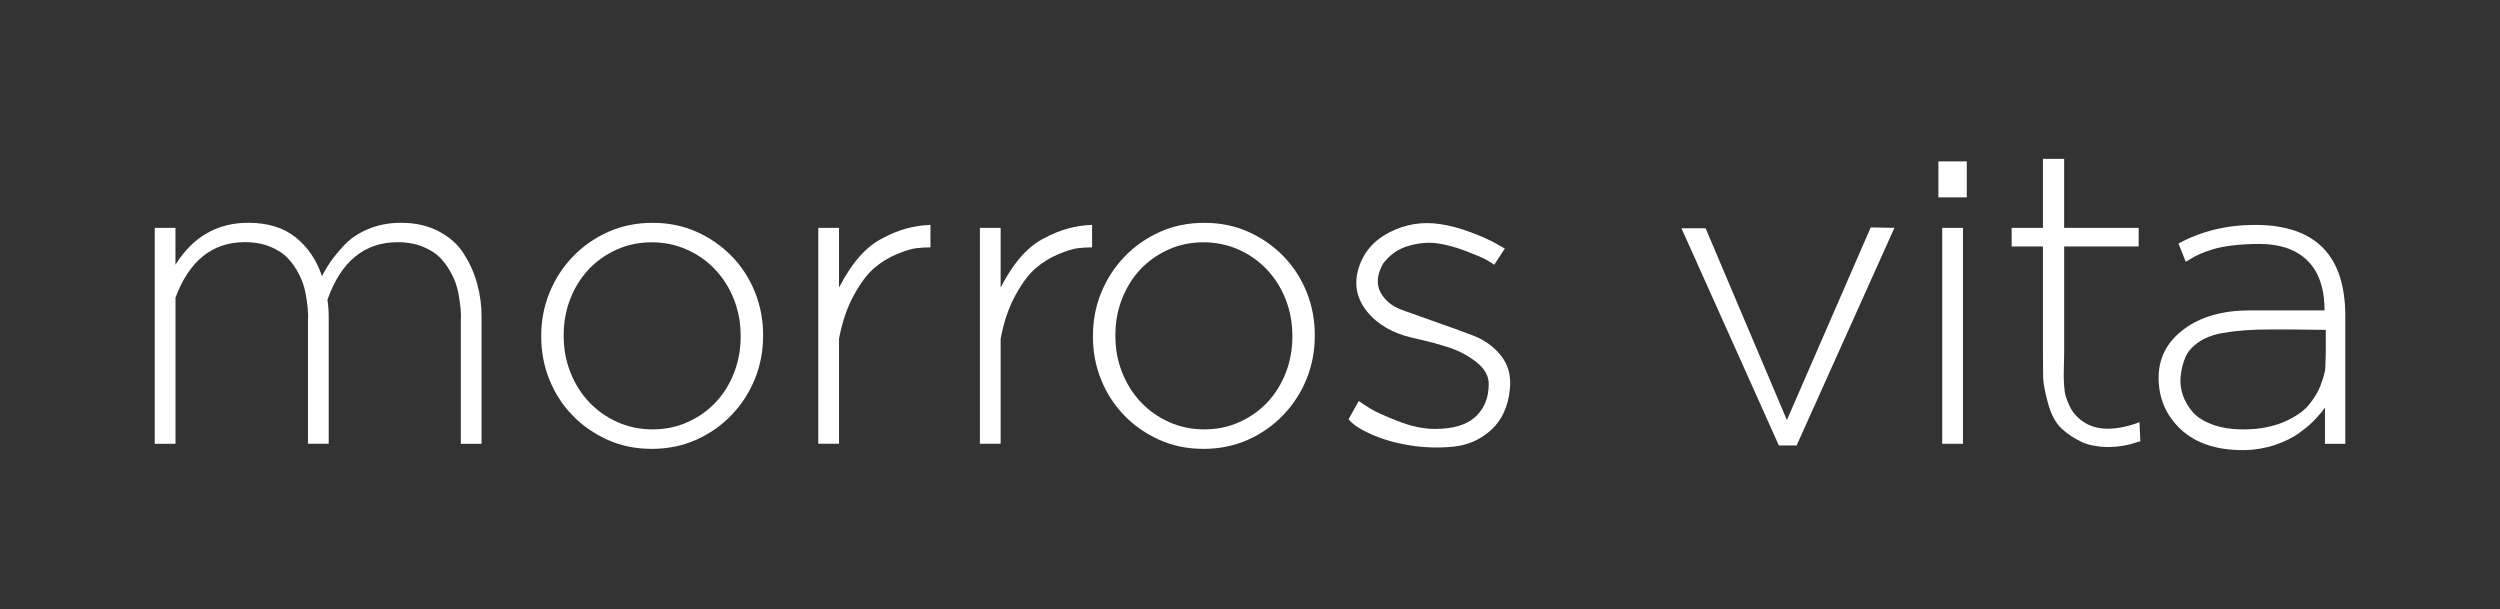 <?xml version="1.0" encoding="utf-8"?>
<!-- Generator: Adobe Illustrator 25.2.3, SVG Export Plug-In . SVG Version: 6.00 Build 0)  -->
<svg version="1.1" id="Capa_1" xmlns="http://www.w3.org/2000/svg" xmlns:xlink="http://www.w3.org/1999/xlink" x="0px" y="0px"
	 viewBox="0 0 792 192.93" style="enable-background:new 0 0 792 192.93;" xml:space="preserve">
<rect x="0" y="0" width="792" height="192.93" fill="#333333" stroke="none"/>
<style type="text/css">
	.st0{fill:#102B4E;}
	.st1{fill:#FFFFFF;}
	.st2{fill:#FFFFFF;}
	.st3{fill:#ffffff;}
</style>
<g>
	<path class="st3" d="M55.59,140.59h-6.57v-68.4h6.57v11.67c5.54-8.85,13.23-13.28,23.07-13.28c6.17,0,11.18,1.54,15.02,4.63
		c3.84,3.08,6.62,7.18,8.32,12.27c0.71-1.43,1.59-2.9,2.62-4.43c1.03-1.52,2.52-3.33,4.49-5.43c1.97-2.1,4.51-3.8,7.64-5.1
		c3.13-1.29,6.57-1.94,10.33-1.94c4.47,0,8.43,0.89,11.87,2.68c3.44,1.79,6.1,4.16,7.98,7.11c1.88,2.95,3.29,6.1,4.22,9.46
		c0.94,3.35,1.41,6.86,1.41,10.53v40.23h-6.57v-37.55v-1.48c0.09-0.98,0.07-2.23-0.07-3.76c-0.13-1.52-0.38-3.22-0.74-5.1
		c-0.36-1.88-1.01-3.75-1.95-5.63c-0.94-1.88-2.1-3.57-3.49-5.1c-1.39-1.52-3.26-2.77-5.63-3.76c-2.37-0.98-5.08-1.48-8.11-1.48
		c-10.55,0-17.97,6.08-22.26,18.24c0.27,1.79,0.4,3.58,0.4,5.37v40.23h-6.57v-37.55v-1.48c0.09-0.98,0.07-2.23-0.07-3.76
		c-0.13-1.52-0.38-3.22-0.74-5.1c-0.36-1.88-1.01-3.75-1.94-5.63c-0.94-1.88-2.1-3.57-3.49-5.1c-1.39-1.52-3.26-2.77-5.63-3.76
		c-2.37-0.98-5.08-1.48-8.11-1.48c-10.28,0-17.61,5.86-21.99,17.57V140.59z"/>
	<path class="st3" d="M206.47,142.2c-5.1,0-9.77-0.96-14.02-2.88c-4.25-1.92-7.94-4.49-11.06-7.71c-3.13-3.22-5.57-6.97-7.31-11.26
		c-1.74-4.29-2.62-8.85-2.62-13.68v-0.27c0-4.83,0.87-9.39,2.62-13.68c1.74-4.29,4.2-8.09,7.38-11.4c3.17-3.31,6.91-5.92,11.2-7.85
		c4.29-1.92,8.99-2.88,14.08-2.88s9.77,0.96,14.02,2.88c4.25,1.92,7.93,4.49,11.06,7.71c3.13,3.22,5.57,6.97,7.31,11.27
		c1.74,4.29,2.62,8.85,2.62,13.68v0.27c0,4.83-0.87,9.39-2.62,13.68c-1.74,4.29-4.2,8.09-7.38,11.4c-3.17,3.31-6.91,5.92-11.2,7.85
		C216.26,141.24,211.57,142.2,206.47,142.2z M206.74,136.03c4.02,0,7.76-0.78,11.2-2.35c3.44-1.56,6.39-3.66,8.85-6.3
		c2.46-2.64,4.38-5.74,5.77-9.32c1.38-3.57,2.08-7.38,2.08-11.4v-0.27c0-4.11-0.72-7.98-2.15-11.6c-1.43-3.62-3.42-6.77-5.97-9.45
		c-2.55-2.68-5.55-4.78-8.99-6.3c-3.44-1.52-7.13-2.28-11.06-2.28c-4.02,0-7.76,0.78-11.2,2.35c-3.44,1.57-6.39,3.67-8.85,6.3
		c-2.46,2.64-4.38,5.75-5.77,9.32c-1.39,3.58-2.08,7.38-2.08,11.4v0.27c0,4.11,0.71,7.98,2.15,11.6c1.43,3.62,3.42,6.77,5.97,9.45
		c2.55,2.68,5.54,4.78,8.99,6.3C199.11,135.27,202.8,136.03,206.74,136.03z"/>
	<path class="st3" d="M294.77,78.36c-1.43,0-2.93,0.09-4.49,0.27c-1.57,0.18-3.67,0.83-6.3,1.94c-2.64,1.12-5.03,2.62-7.18,4.49
		c-2.15,1.88-4.27,4.74-6.37,8.58c-2.1,3.85-3.64,8.41-4.63,13.68v33.26h-6.57v-68.4h6.57v12.74v6.17
		c4.11-7.96,8.76-13.19,13.95-15.69c4.74-2.59,9.74-3.98,15.02-4.16V78.36z"/>
	<path class="st3" d="M345.97,78.36c-1.43,0-2.93,0.09-4.49,0.27c-1.57,0.18-3.67,0.83-6.3,1.94c-2.64,1.12-5.03,2.62-7.18,4.49
		c-2.15,1.88-4.27,4.74-6.37,8.58c-2.1,3.85-3.64,8.41-4.63,13.68v33.26h-6.57v-68.4H317v12.74v6.17
		c4.11-7.96,8.76-13.19,13.95-15.69c4.74-2.59,9.74-3.98,15.02-4.16V78.36z"/>
	<path class="st3" d="M381.25,142.2c-5.1,0-9.77-0.96-14.02-2.88c-4.25-1.92-7.94-4.49-11.06-7.71c-3.13-3.22-5.57-6.97-7.31-11.26
		c-1.74-4.29-2.62-8.85-2.62-13.68v-0.27c0-4.83,0.87-9.39,2.62-13.68s4.2-8.09,7.38-11.4c3.17-3.31,6.91-5.92,11.2-7.85
		c4.29-1.92,8.99-2.88,14.08-2.88s9.77,0.96,14.02,2.88c4.25,1.92,7.93,4.49,11.06,7.71c3.13,3.22,5.57,6.97,7.31,11.27
		c1.74,4.29,2.61,8.85,2.61,13.68v0.27c0,4.83-0.87,9.39-2.61,13.68c-1.74,4.29-4.2,8.09-7.38,11.4c-3.17,3.31-6.91,5.92-11.2,7.85
		C391.04,141.24,386.34,142.2,381.25,142.2z M381.52,136.03c4.02,0,7.76-0.78,11.2-2.35c3.44-1.56,6.39-3.66,8.85-6.3
		c2.46-2.64,4.38-5.74,5.77-9.32c1.39-3.57,2.08-7.38,2.08-11.4v-0.27c0-4.11-0.72-7.98-2.15-11.6c-1.43-3.62-3.42-6.77-5.97-9.45
		c-2.55-2.68-5.55-4.78-8.99-6.3c-3.44-1.52-7.13-2.28-11.06-2.28c-4.02,0-7.76,0.78-11.2,2.35c-3.44,1.57-6.39,3.67-8.85,6.3
		c-2.46,2.64-4.38,5.75-5.77,9.32c-1.39,3.58-2.08,7.38-2.08,11.4v0.27c0,4.11,0.71,7.98,2.15,11.6c1.43,3.62,3.42,6.77,5.97,9.45
		c2.55,2.68,5.54,4.78,8.99,6.3C373.89,135.27,377.58,136.03,381.52,136.03z"/>
	<path class="st3" d="M473.38,83.86c-0.63-0.45-1.5-0.98-2.62-1.61c-1.12-0.62-3.26-1.54-6.44-2.75c-3.18-1.21-6.17-2.01-8.99-2.41
		c-2.82-0.4-5.86-0.13-9.12,0.8c-3.26,0.94-5.97,2.84-8.11,5.7c-1.88,3.49-2.12,6.5-0.74,9.05c1.39,2.55,3.66,4.41,6.84,5.57
		c3.17,1.16,6.82,2.46,10.93,3.89c4.11,1.43,7.98,2.84,11.6,4.22c3.62,1.39,6.57,3.53,8.85,6.44c2.28,2.91,3.2,6.42,2.75,10.53
		c-0.54,5.45-2.48,9.72-5.83,12.81c-3.35,3.08-7.29,4.87-11.8,5.37c-4.52,0.49-9.1,0.38-13.75-0.34c-4.65-0.71-8.78-1.88-12.41-3.49
		c-3.62-1.61-6.06-3.22-7.31-4.83l3.22-5.77c0.89,0.63,2.12,1.43,3.69,2.41c1.56,0.98,4.47,2.3,8.72,3.96
		c4.25,1.66,8.16,2.48,11.73,2.48c5.81,0,10.1-1.3,12.88-3.89c2.77-2.59,4.16-6.03,4.16-10.33c0-2.5-1.23-4.76-3.69-6.77
		c-2.46-2.01-5.25-3.55-8.38-4.63c-3.13-1.07-7.11-2.15-11.94-3.22c-6.35-1.43-11.2-4.22-14.55-8.38
		c-3.35-4.16-4.22-8.78-2.61-13.88c1.61-5.01,4.89-8.76,9.86-11.27c4.96-2.5,10.21-3.35,15.76-2.55c3.13,0.45,6.41,1.32,9.86,2.62
		c3.44,1.3,6.1,2.48,7.98,3.55l2.82,1.61L473.38,83.86z"/>
	<path class="st2" d="M532.69,72.32h7.65l25.75,60.75l26.55-61.02l7.51,0.13l-30.98,68.94h-5.63L532.69,72.32z"/>
	<path class="st2" d="M614.09,51.13h8.99v11.4h-8.99V51.13z M621.87,84.93V72.19h-6.57v68.4h6.57V84.93z"/>
	<path class="st2" d="M653.93,72.19h23.6v5.9h-23.6v32.46v0.54v0.67c0,0.63-0.02,1.79-0.07,3.49c-0.05,1.7-0.07,2.93-0.07,3.69
		c0,0.76,0.04,1.86,0.13,3.29c0.09,1.43,0.27,2.57,0.54,3.42c0.27,0.85,0.65,1.81,1.14,2.88c0.49,1.07,1.09,2.01,1.81,2.82
		c4.38,5.01,11.18,5.81,20.38,2.41l0.27,6.03l-0.94,0.27c-0.63,0.18-1.14,0.33-1.54,0.47c-0.4,0.14-1.03,0.29-1.88,0.47
		c-0.85,0.18-1.63,0.31-2.35,0.4c-0.72,0.09-1.61,0.16-2.68,0.2c-1.07,0.04-2.06,0.02-2.95-0.07c-0.89-0.09-1.9-0.25-3.02-0.47
		c-1.12-0.22-2.17-0.56-3.15-1.01c-0.98-0.45-2.04-1.03-3.15-1.74c-1.12-0.71-2.17-1.52-3.15-2.41c-1.97-1.79-3.44-4.49-4.43-8.11
		c-0.98-3.62-1.5-6.32-1.54-8.11c-0.05-1.79-0.07-4.43-0.07-7.91v-1.21V78.09h-9.92v-5.9h9.92V50.33h6.71V72.19z"/>
	<path class="st2" d="M690.14,77.15c7.24-3.93,15.33-5.9,24.28-5.9c19.04,0,28.57,9.61,28.57,28.84v40.5h-6.44v-11.4l-0.4,0.4
		c-0.18,0.36-0.49,0.78-0.94,1.27c-0.45,0.49-0.96,1.07-1.54,1.74s-1.32,1.39-2.21,2.15c-0.89,0.76-1.86,1.52-2.88,2.28
		c-1.03,0.76-2.21,1.48-3.55,2.15c-1.34,0.67-2.73,1.25-4.16,1.74c-1.43,0.49-3.04,0.89-4.83,1.21c-1.79,0.31-3.62,0.47-5.5,0.47
		c-8.4,0-14.95-2.19-19.65-6.57c-4.69-4.38-7.04-9.83-7.04-16.36c0-6.26,2.66-11.38,7.98-15.36c5.32-3.98,12.27-5.97,20.85-5.97
		h23.74c0-10.46-4.07-17.08-12.2-19.85c-2.5-0.8-5.3-1.21-8.38-1.21s-5.92,0.16-8.52,0.47c-2.59,0.31-4.74,0.74-6.44,1.27
		c-1.7,0.54-3.09,1.05-4.16,1.54c-1.07,0.49-2.03,1.01-2.88,1.54c-0.85,0.54-1.32,0.8-1.41,0.8L690.14,77.15z M736.81,111.89
		c0-3.93,0-6.39,0-7.38c-1.61,0-3.38-0.02-5.3-0.07c-1.92-0.04-3.8-0.07-5.63-0.07c-1.83,0-4.09,0-6.77,0
		c-5.81,0-10.84,0.38-15.09,1.14c-4.25,0.76-7.53,2.39-9.86,4.9c-0.89,0.89-1.63,2.15-2.21,3.75c-0.58,1.61-0.96,3.38-1.14,5.3
		c-0.18,1.92,0.07,3.85,0.74,5.77c0.67,1.92,1.7,3.69,3.09,5.3c1.39,1.61,3.46,2.93,6.24,3.96c2.77,1.03,6.08,1.54,9.92,1.54
		c2.59,0,4.98-0.22,7.18-0.67c2.19-0.45,4.09-1.03,5.7-1.74c1.61-0.71,3.08-1.52,4.43-2.41c1.34-0.89,2.43-1.85,3.28-2.88
		c0.85-1.03,1.59-2.06,2.21-3.09c0.62-1.03,1.12-2.01,1.48-2.95c0.36-0.94,0.65-1.76,0.87-2.48c0.22-0.72,0.42-1.48,0.6-2.28
		C736.63,117.52,736.72,115.64,736.81,111.89z"/>
</g>
</svg>
